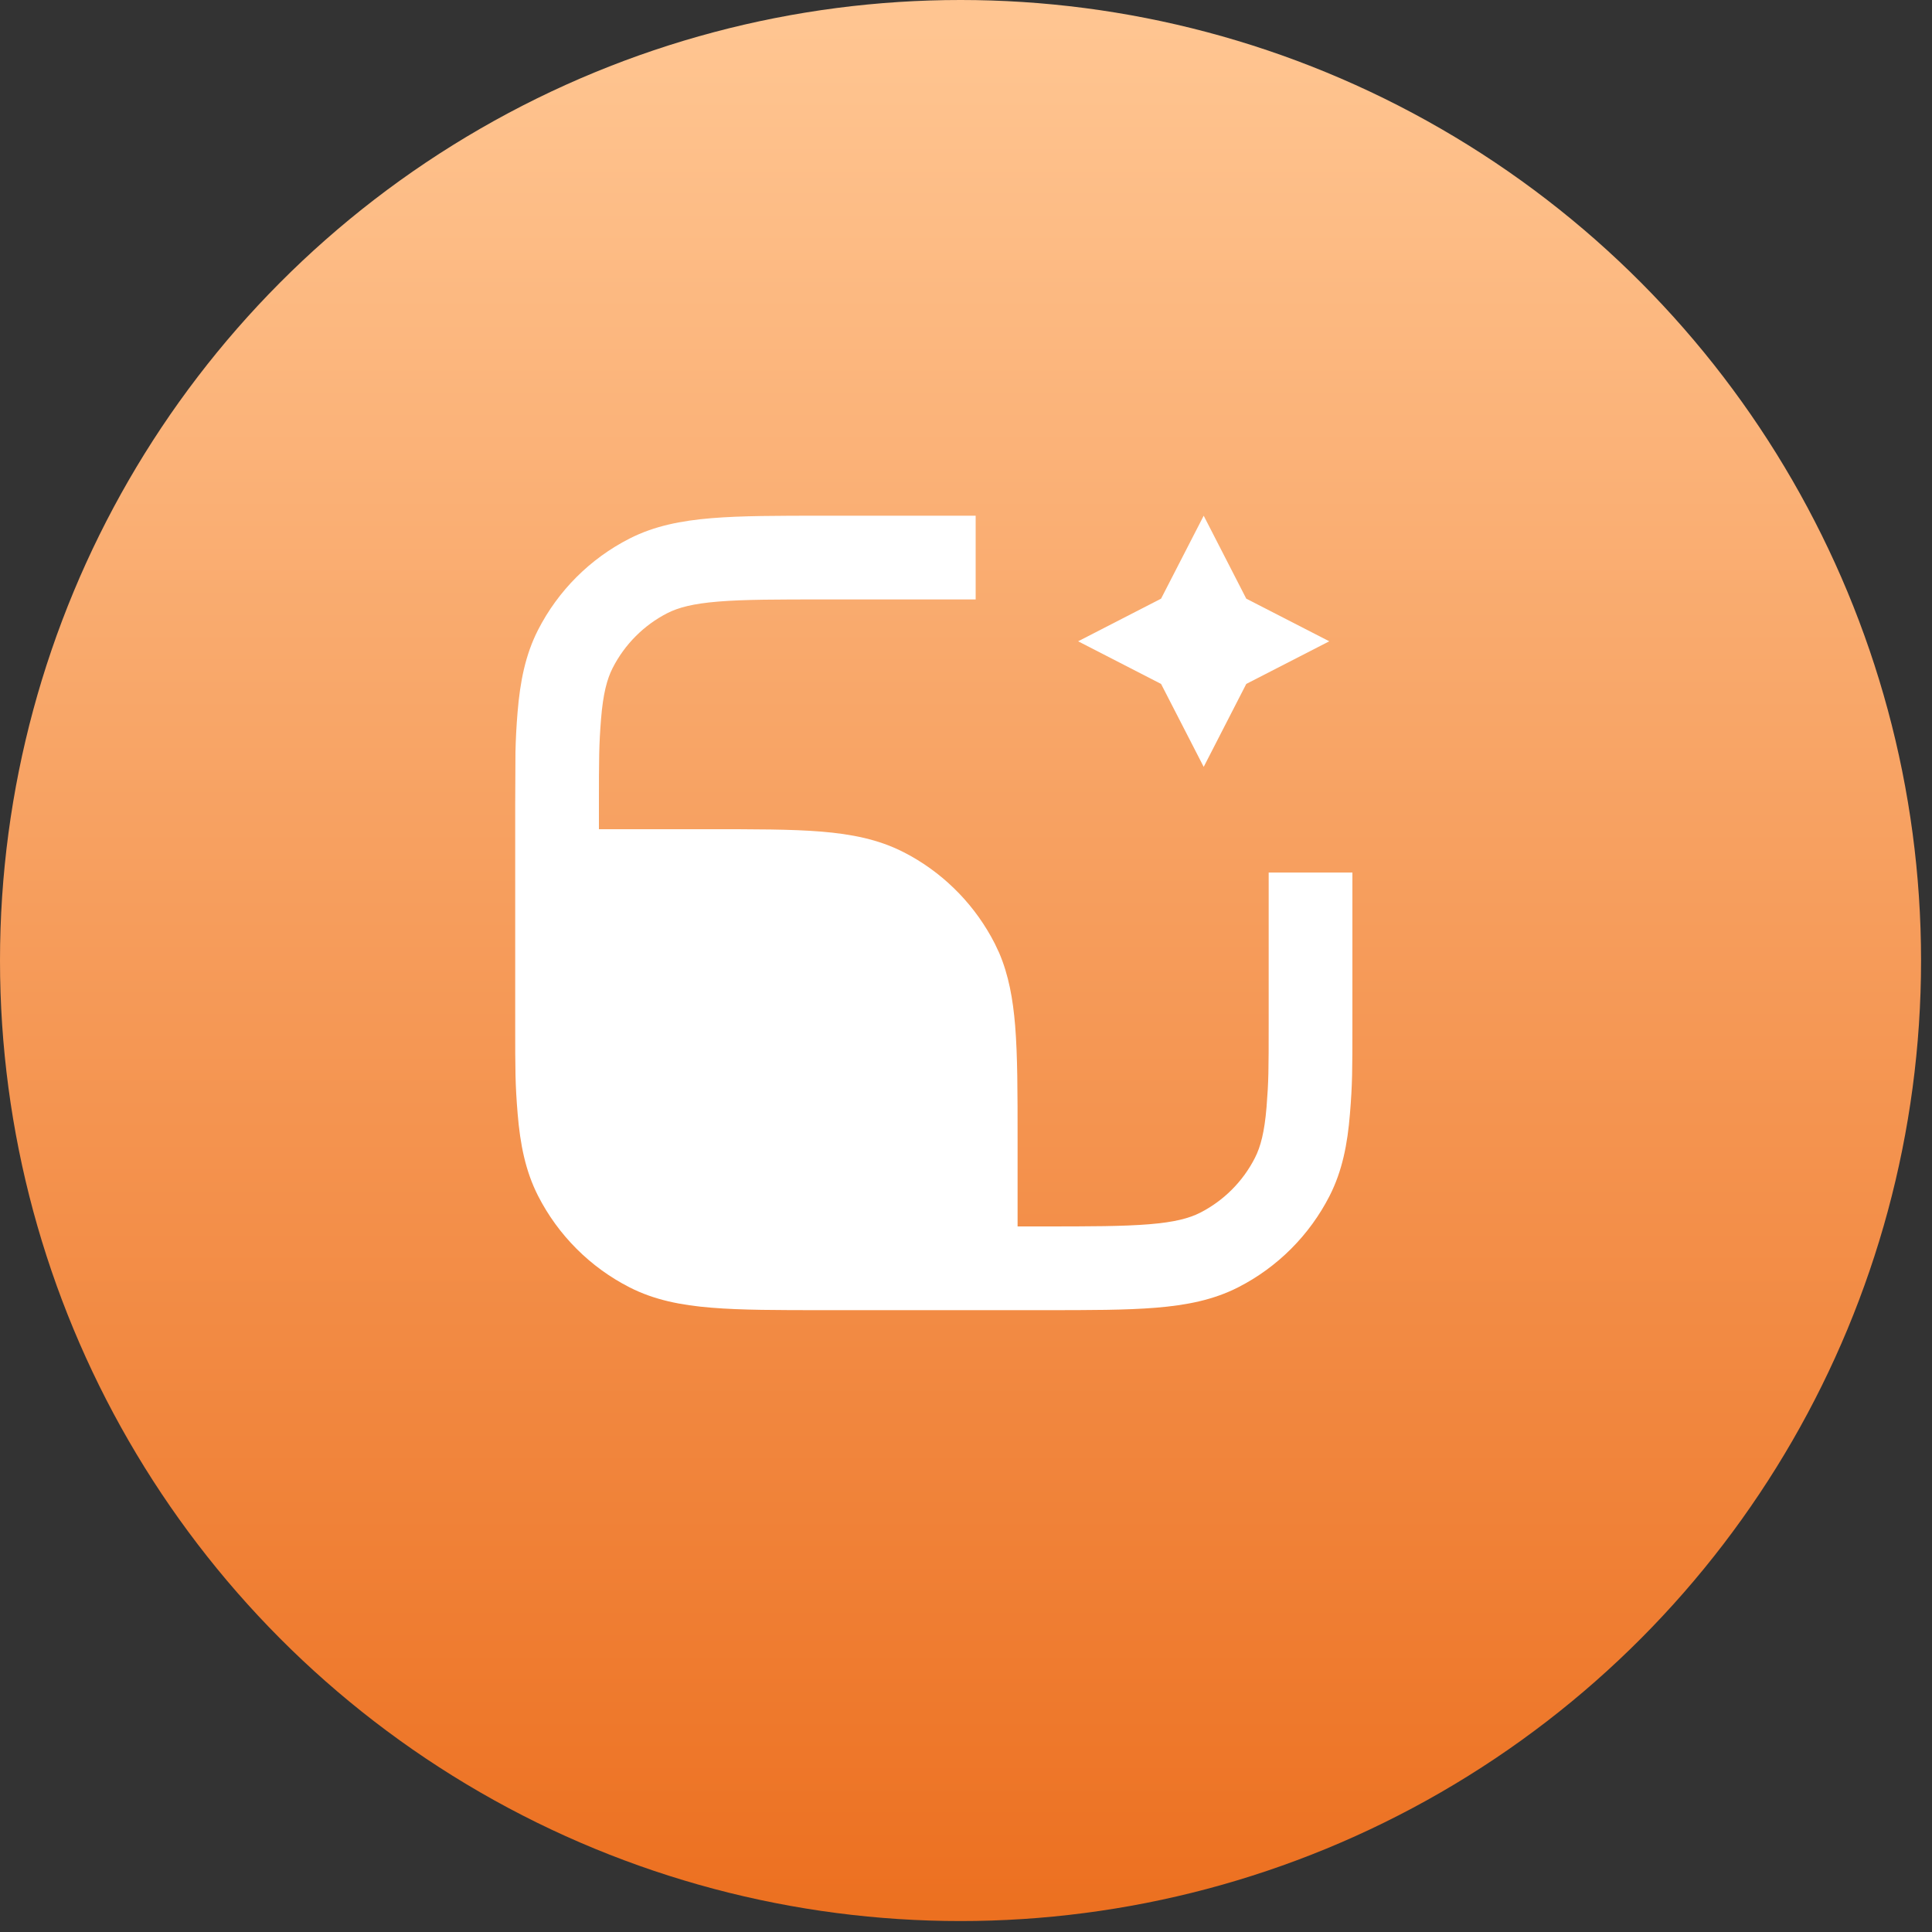 <?xml version="1.0" encoding="UTF-8"?>
<svg width="30px" height="30px" viewBox="0 0 30 30" version="1.1" xmlns="http://www.w3.org/2000/svg" xmlns:xlink="http://www.w3.org/1999/xlink">
    <rect x="0" y="0" width="30" height="30" fill="#333333" stroke="none"/>
    <title>扩图2备份 2</title>
    <defs>
        <linearGradient x1="50%" y1="2.088%" x2="50%" y2="100%" id="linearGradient-1">
            <stop stop-color="#FFC591" offset="0%"></stop>
            <stop stop-color="#EC6F1F" offset="100%"></stop>
        </linearGradient>
    </defs>
    <g id="首页功能页" stroke="none" stroke-width="1" fill="none" fill-rule="evenodd">
        <g id="首页-AI工具栏&amp;API栏" transform="translate(-981, -315)">
            <g id="扩图2备份-2" transform="translate(981, 315)">
                <circle id="椭圆形备份-18" fill="url(#linearGradient-1)" cx="14.915" cy="14.915" r="14.915"></circle>
                <g id="AI扩图" transform="translate(8, 8)" fill="#FFFFFF" fill-rule="nonzero">
                    <path d="M7.15,1.308 L4.81,1.308 C4.072,1.308 3.557,1.308 3.155,1.341 C2.762,1.373 2.536,1.433 2.364,1.52 C1.998,1.707 1.7,2.006 1.513,2.373 C1.426,2.544 1.365,2.77 1.333,3.164 C1.301,3.564 1.3,3.77 1.3,4.51 L1.3,4.876 L2.99,4.876 C3.708,4.876 4.285,4.875 4.752,4.913 C5.225,4.952 5.641,5.034 6.026,5.23 L6.139,5.29 C6.699,5.604 7.154,6.078 7.446,6.65 L7.515,6.796 C7.662,7.14 7.729,7.511 7.763,7.925 C7.801,8.391 7.801,8.969 7.801,9.686 L7.801,11.044 L8.189,11.044 C8.928,11.044 9.443,11.043 9.845,11.01 C10.238,10.978 10.464,10.918 10.636,10.831 C11.002,10.644 11.301,10.345 11.487,9.978 C11.574,9.807 11.635,9.581 11.667,9.188 C11.699,8.787 11.7,8.628 11.7,7.889 L11.7,5.549 L13,5.549 L13,7.917 C13,8.621 13,8.834 12.962,9.294 C12.924,9.768 12.842,10.184 12.646,10.569 C12.334,11.18 11.837,11.678 11.225,11.99 C10.84,12.186 10.424,12.267 9.95,12.306 C9.49,12.344 8.922,12.344 8.218,12.344 L4.783,12.344 C4.079,12.344 3.51,12.344 3.05,12.306 C2.576,12.268 2.16,12.186 1.776,11.99 C1.164,11.678 0.667,11.18 0.355,10.569 C0.159,10.184 0.077,9.768 0.038,9.294 C0,8.834 0,8.622 0,7.918 L0,4.482 L0.004,3.678 C0.009,3.468 0.018,3.288 0.037,3.057 C0.076,2.584 0.158,2.168 0.354,1.783 C0.666,1.172 1.163,0.675 1.775,0.363 C2.16,0.167 2.576,0.085 3.05,0.046 C3.51,0.008 4.078,0.008 4.782,0.008 L7.15,0.008 L7.15,1.308 Z" id="路径"></path>
                    <polygon id="路径" points="11.352 1.296 12.641 1.958 11.352 2.62 10.691 3.908 10.029 2.62 8.741 1.958 10.029 1.296 10.691 0.008 11.352 1.296"></polygon>
                </g>
            </g>
        </g>
    </g>
</svg>